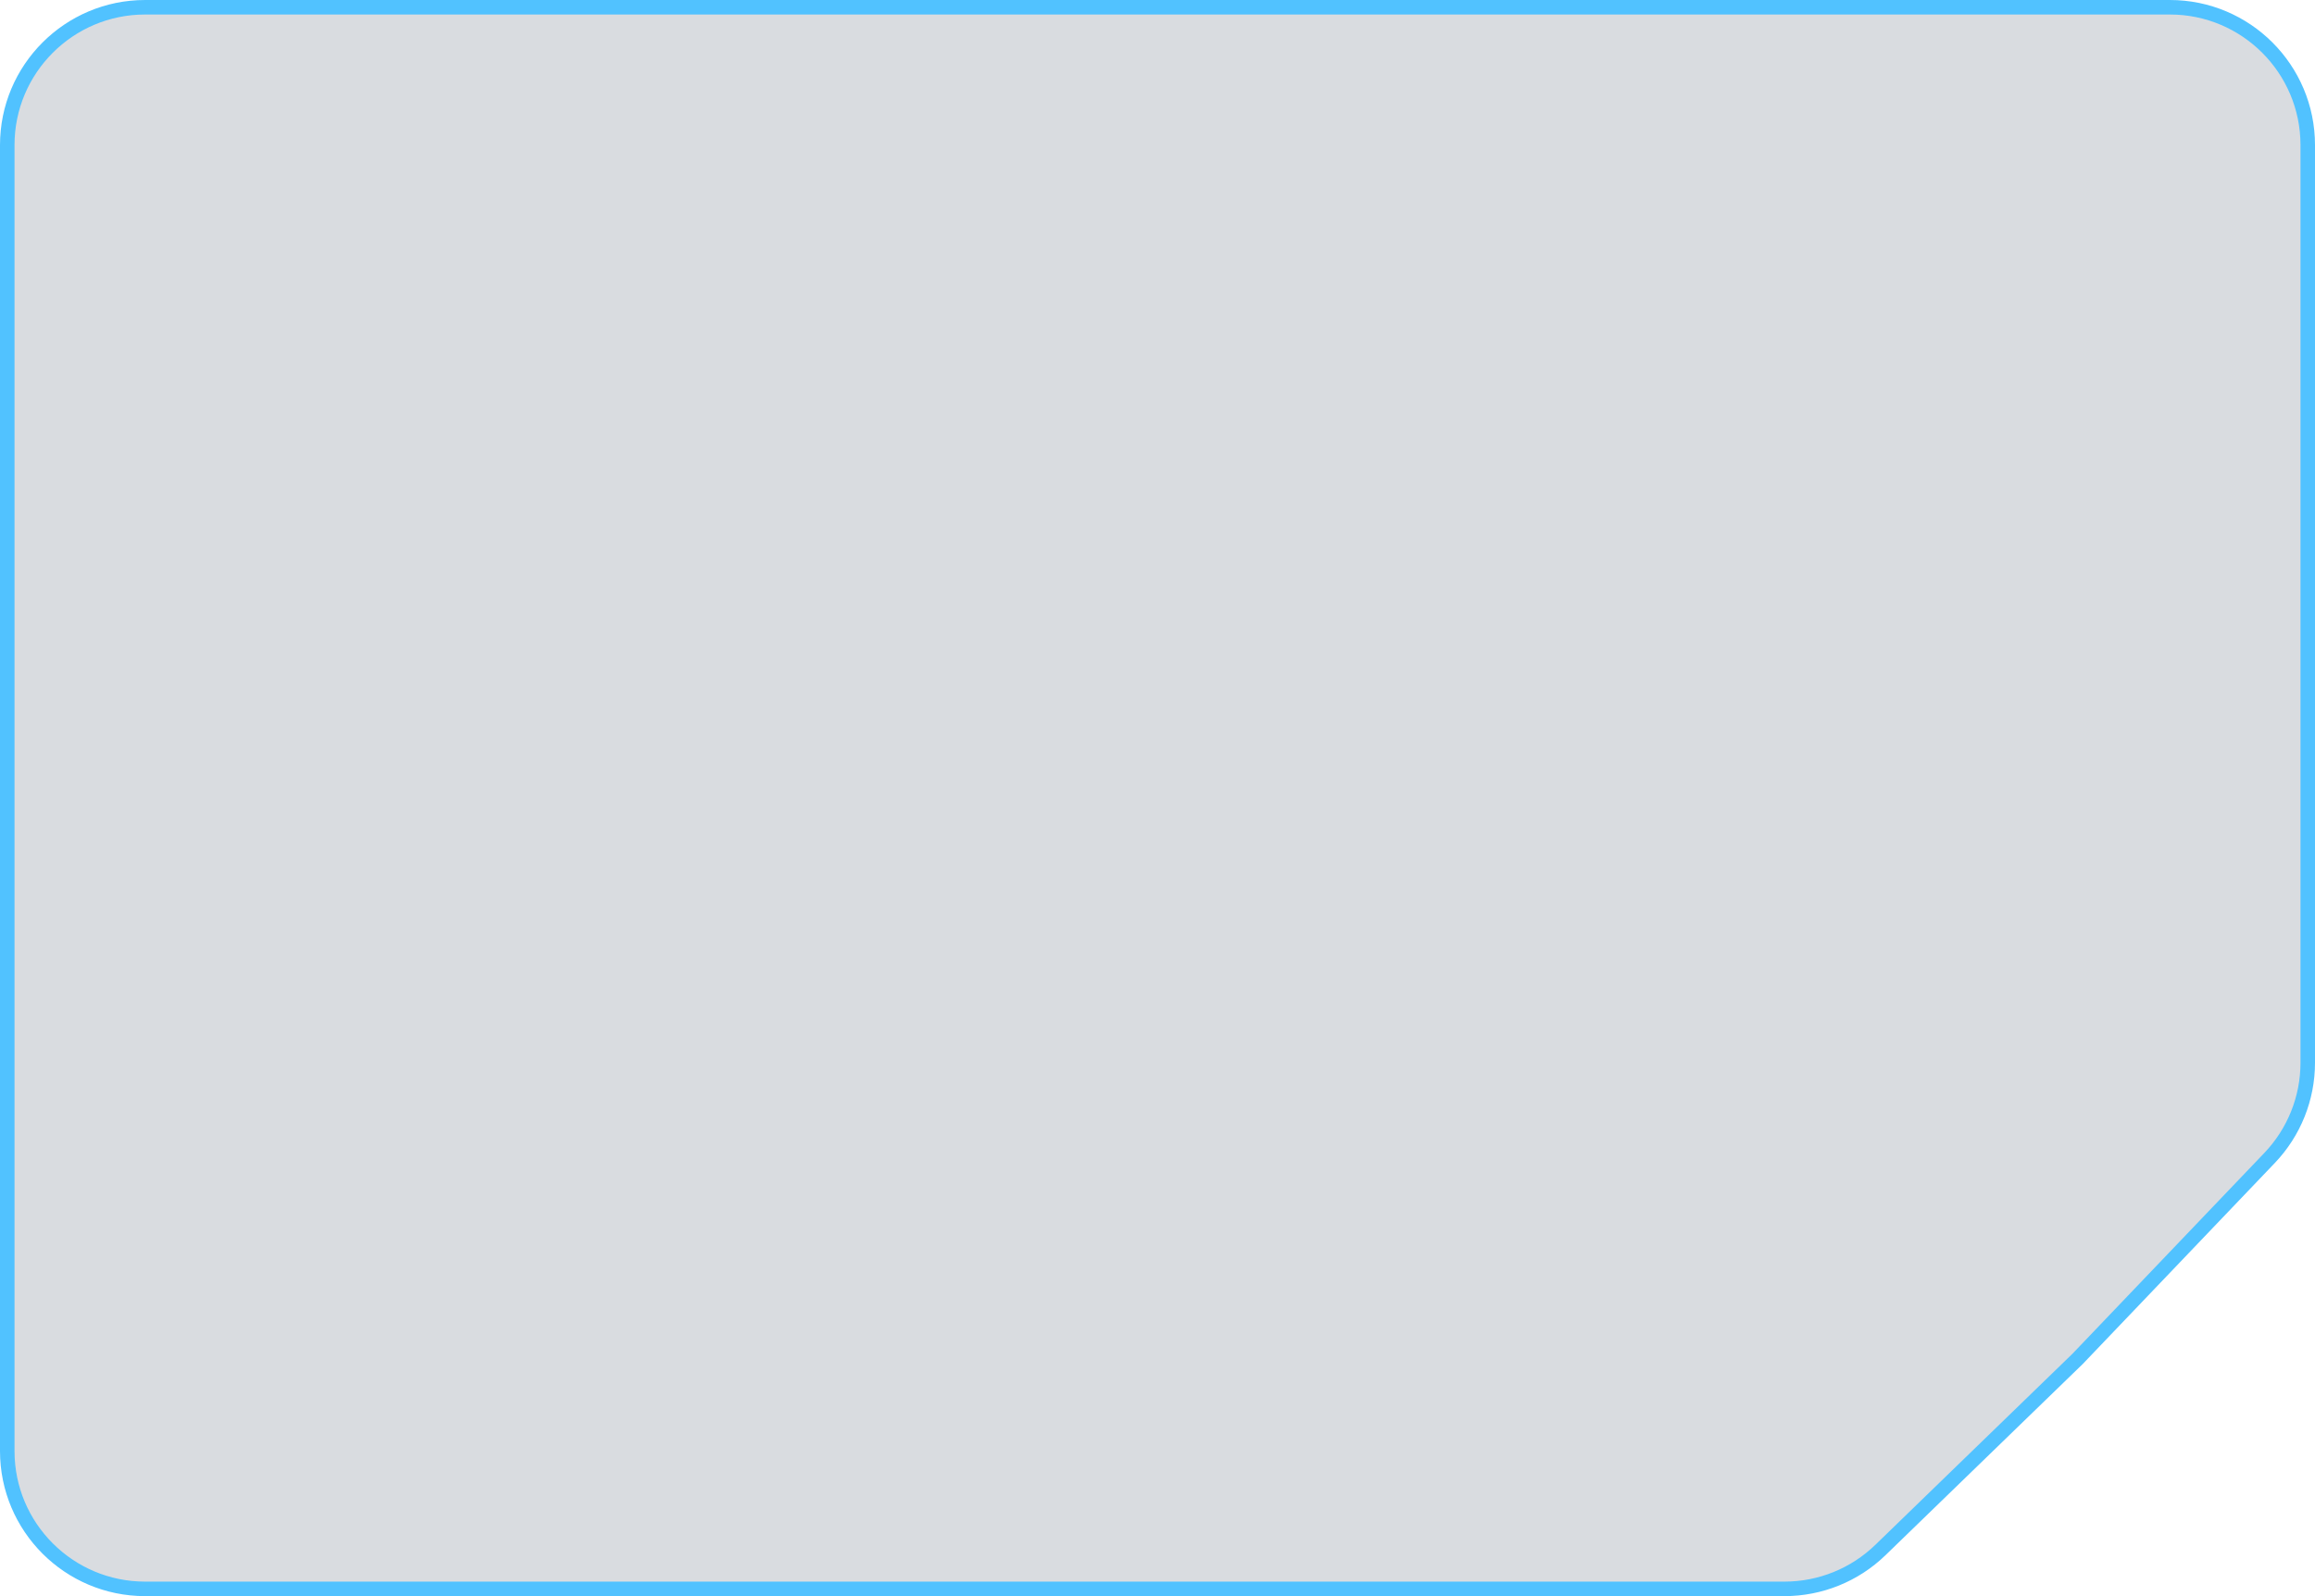 <?xml version="1.0" encoding="UTF-8"?> <svg xmlns="http://www.w3.org/2000/svg" width="319" height="220" viewBox="0 0 319 220" fill="none"><path data-figma-bg-blur-radius="20" d="M299 1H20C9.507 1 1 9.507 1 20V200C1 210.493 9.507 219 20 219H245.895C250.833 219 255.577 217.078 259.122 213.64L286.29 187.296L312.739 159.607C316.116 156.072 318 151.371 318 146.483V20C318 9.507 309.493 1 299 1Z" fill="#223449" fill-opacity="0.17" stroke="#51C2FF" stroke-width="2"></path><defs><clipPath id="bgblur_0_2982_10661_clip_path"><path transform="translate(20 20)" d="M299 1H20C9.507 1 1 9.507 1 20V200C1 210.493 9.507 219 20 219H245.895C250.833 219 255.577 217.078 259.122 213.64L286.29 187.296L312.739 159.607C316.116 156.072 318 151.371 318 146.483V20C318 9.507 309.493 1 299 1Z"></path></clipPath></defs></svg> 